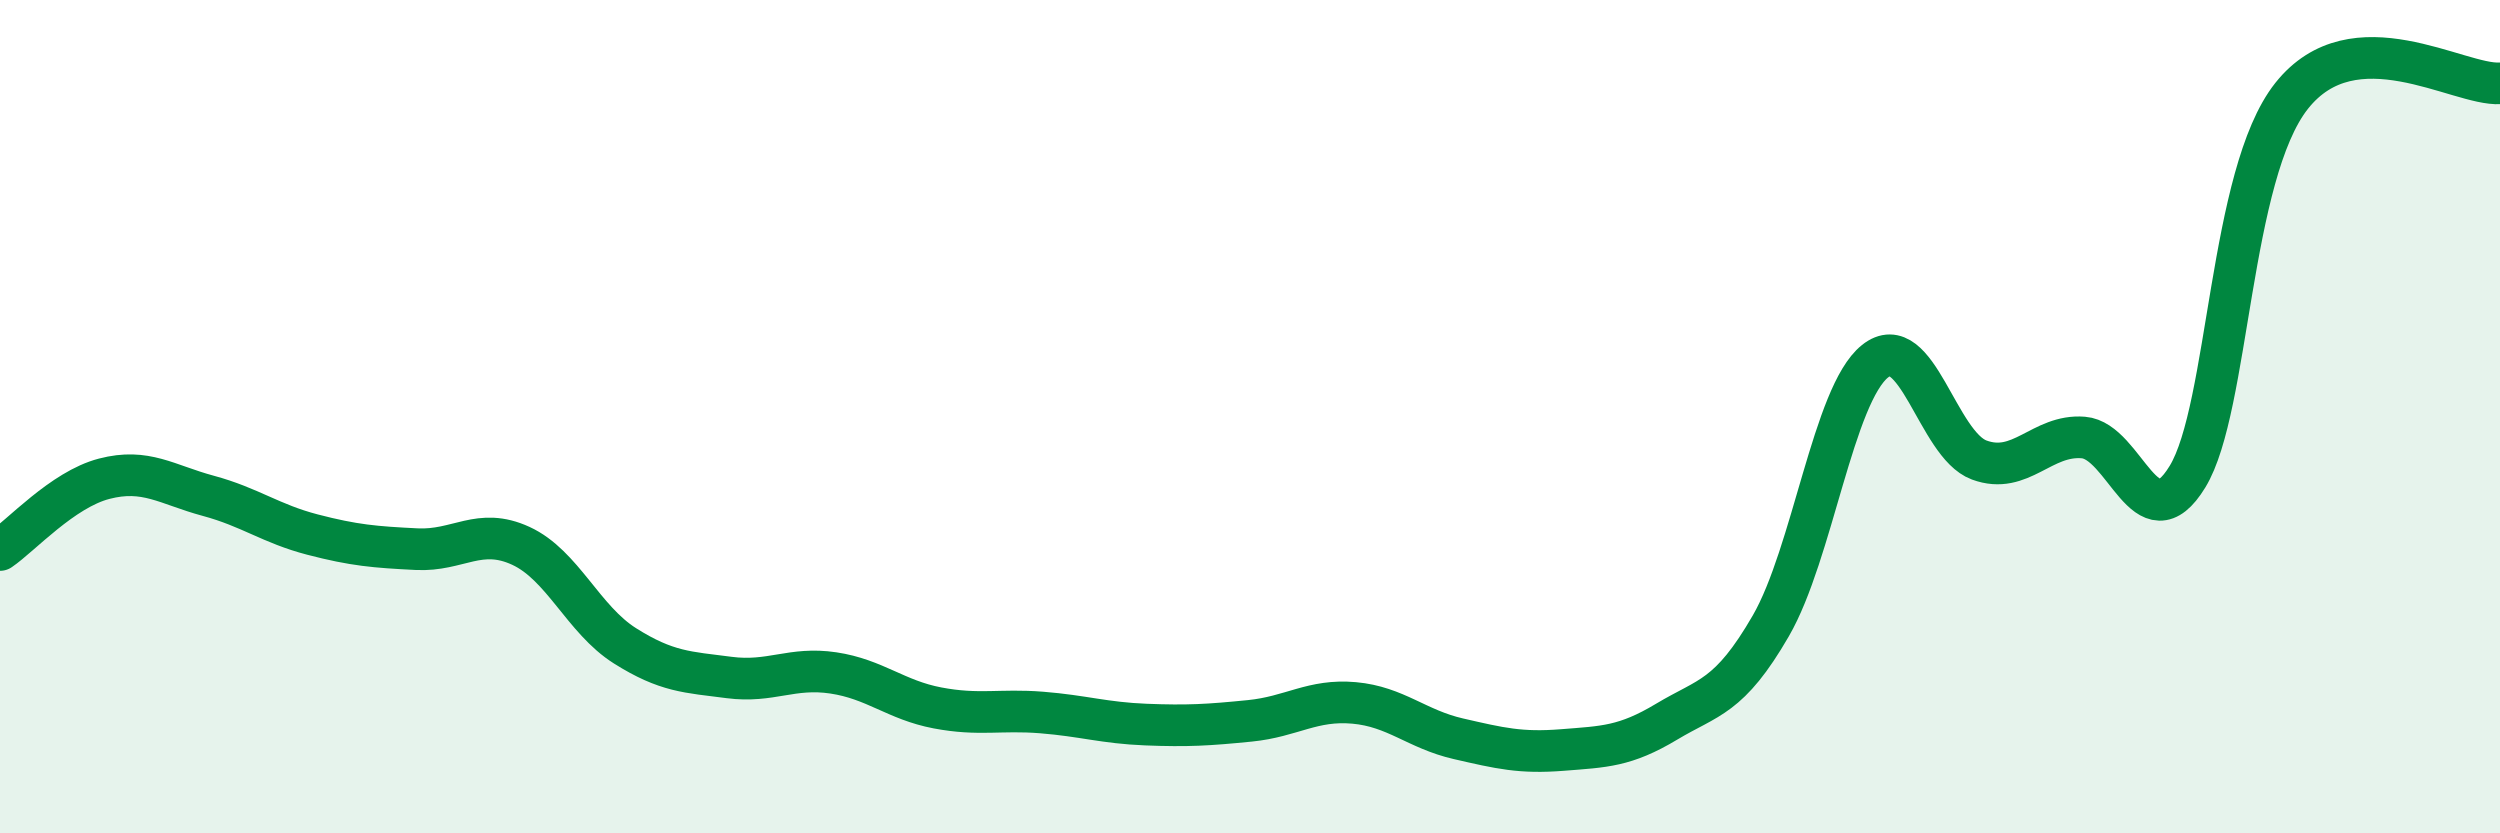 
    <svg width="60" height="20" viewBox="0 0 60 20" xmlns="http://www.w3.org/2000/svg">
      <path
        d="M 0,13.2 C 0.5,12.86 1.5,11.75 2.5,11.49 C 3.5,11.23 4,11.63 5,11.9 C 6,12.17 6.5,12.57 7.5,12.83 C 8.5,13.09 9,13.13 10,13.18 C 11,13.23 11.5,12.64 12.5,13.1 C 13.5,13.56 14,14.87 15,15.5 C 16,16.13 16.5,16.13 17.5,16.26 C 18.5,16.39 19,16 20,16.15 C 21,16.3 21.5,16.8 22.5,16.99 C 23.5,17.18 24,17.02 25,17.1 C 26,17.18 26.5,17.35 27.5,17.39 C 28.5,17.43 29,17.4 30,17.3 C 31,17.2 31.5,16.78 32.5,16.87 C 33.5,16.96 34,17.5 35,17.73 C 36,17.96 36.5,18.08 37.5,18 C 38.5,17.92 39,17.92 40,17.32 C 41,16.72 41.5,16.75 42.5,15.02 C 43.5,13.29 44,9.47 45,8.67 C 46,7.87 46.5,10.67 47.5,11.04 C 48.5,11.41 49,10.42 50,10.5 C 51,10.58 51.5,13.08 52.5,11.44 C 53.5,9.8 53.5,4.19 55,2.3 C 56.5,0.41 59,2.06 60,2L60 20L0 20Z"
        fill="#008740"
        opacity="0.1"
        stroke-linecap="round"
        stroke-linejoin="round"
      />
      <path
        d="M 0,13.2 C 0.5,12.86 1.5,11.75 2.5,11.49 C 3.5,11.23 4,11.63 5,11.9 C 6,12.17 6.5,12.57 7.5,12.83 C 8.5,13.09 9,13.13 10,13.18 C 11,13.23 11.5,12.64 12.5,13.1 C 13.5,13.56 14,14.87 15,15.5 C 16,16.13 16.5,16.13 17.5,16.26 C 18.5,16.39 19,16 20,16.15 C 21,16.3 21.5,16.8 22.5,16.99 C 23.5,17.18 24,17.02 25,17.1 C 26,17.18 26.5,17.35 27.5,17.39 C 28.5,17.43 29,17.4 30,17.3 C 31,17.2 31.5,16.78 32.5,16.87 C 33.5,16.96 34,17.5 35,17.73 C 36,17.96 36.5,18.08 37.5,18 C 38.5,17.92 39,17.92 40,17.32 C 41,16.72 41.5,16.75 42.5,15.02 C 43.5,13.29 44,9.47 45,8.67 C 46,7.87 46.5,10.67 47.5,11.04 C 48.5,11.41 49,10.42 50,10.5 C 51,10.58 51.5,13.08 52.5,11.44 C 53.5,9.8 53.5,4.19 55,2.3 C 56.5,0.41 59,2.06 60,2"
        stroke="#008740"
        stroke-width="1"
        fill="none"
        stroke-linecap="round"
        stroke-linejoin="round"
      />
    </svg>
  